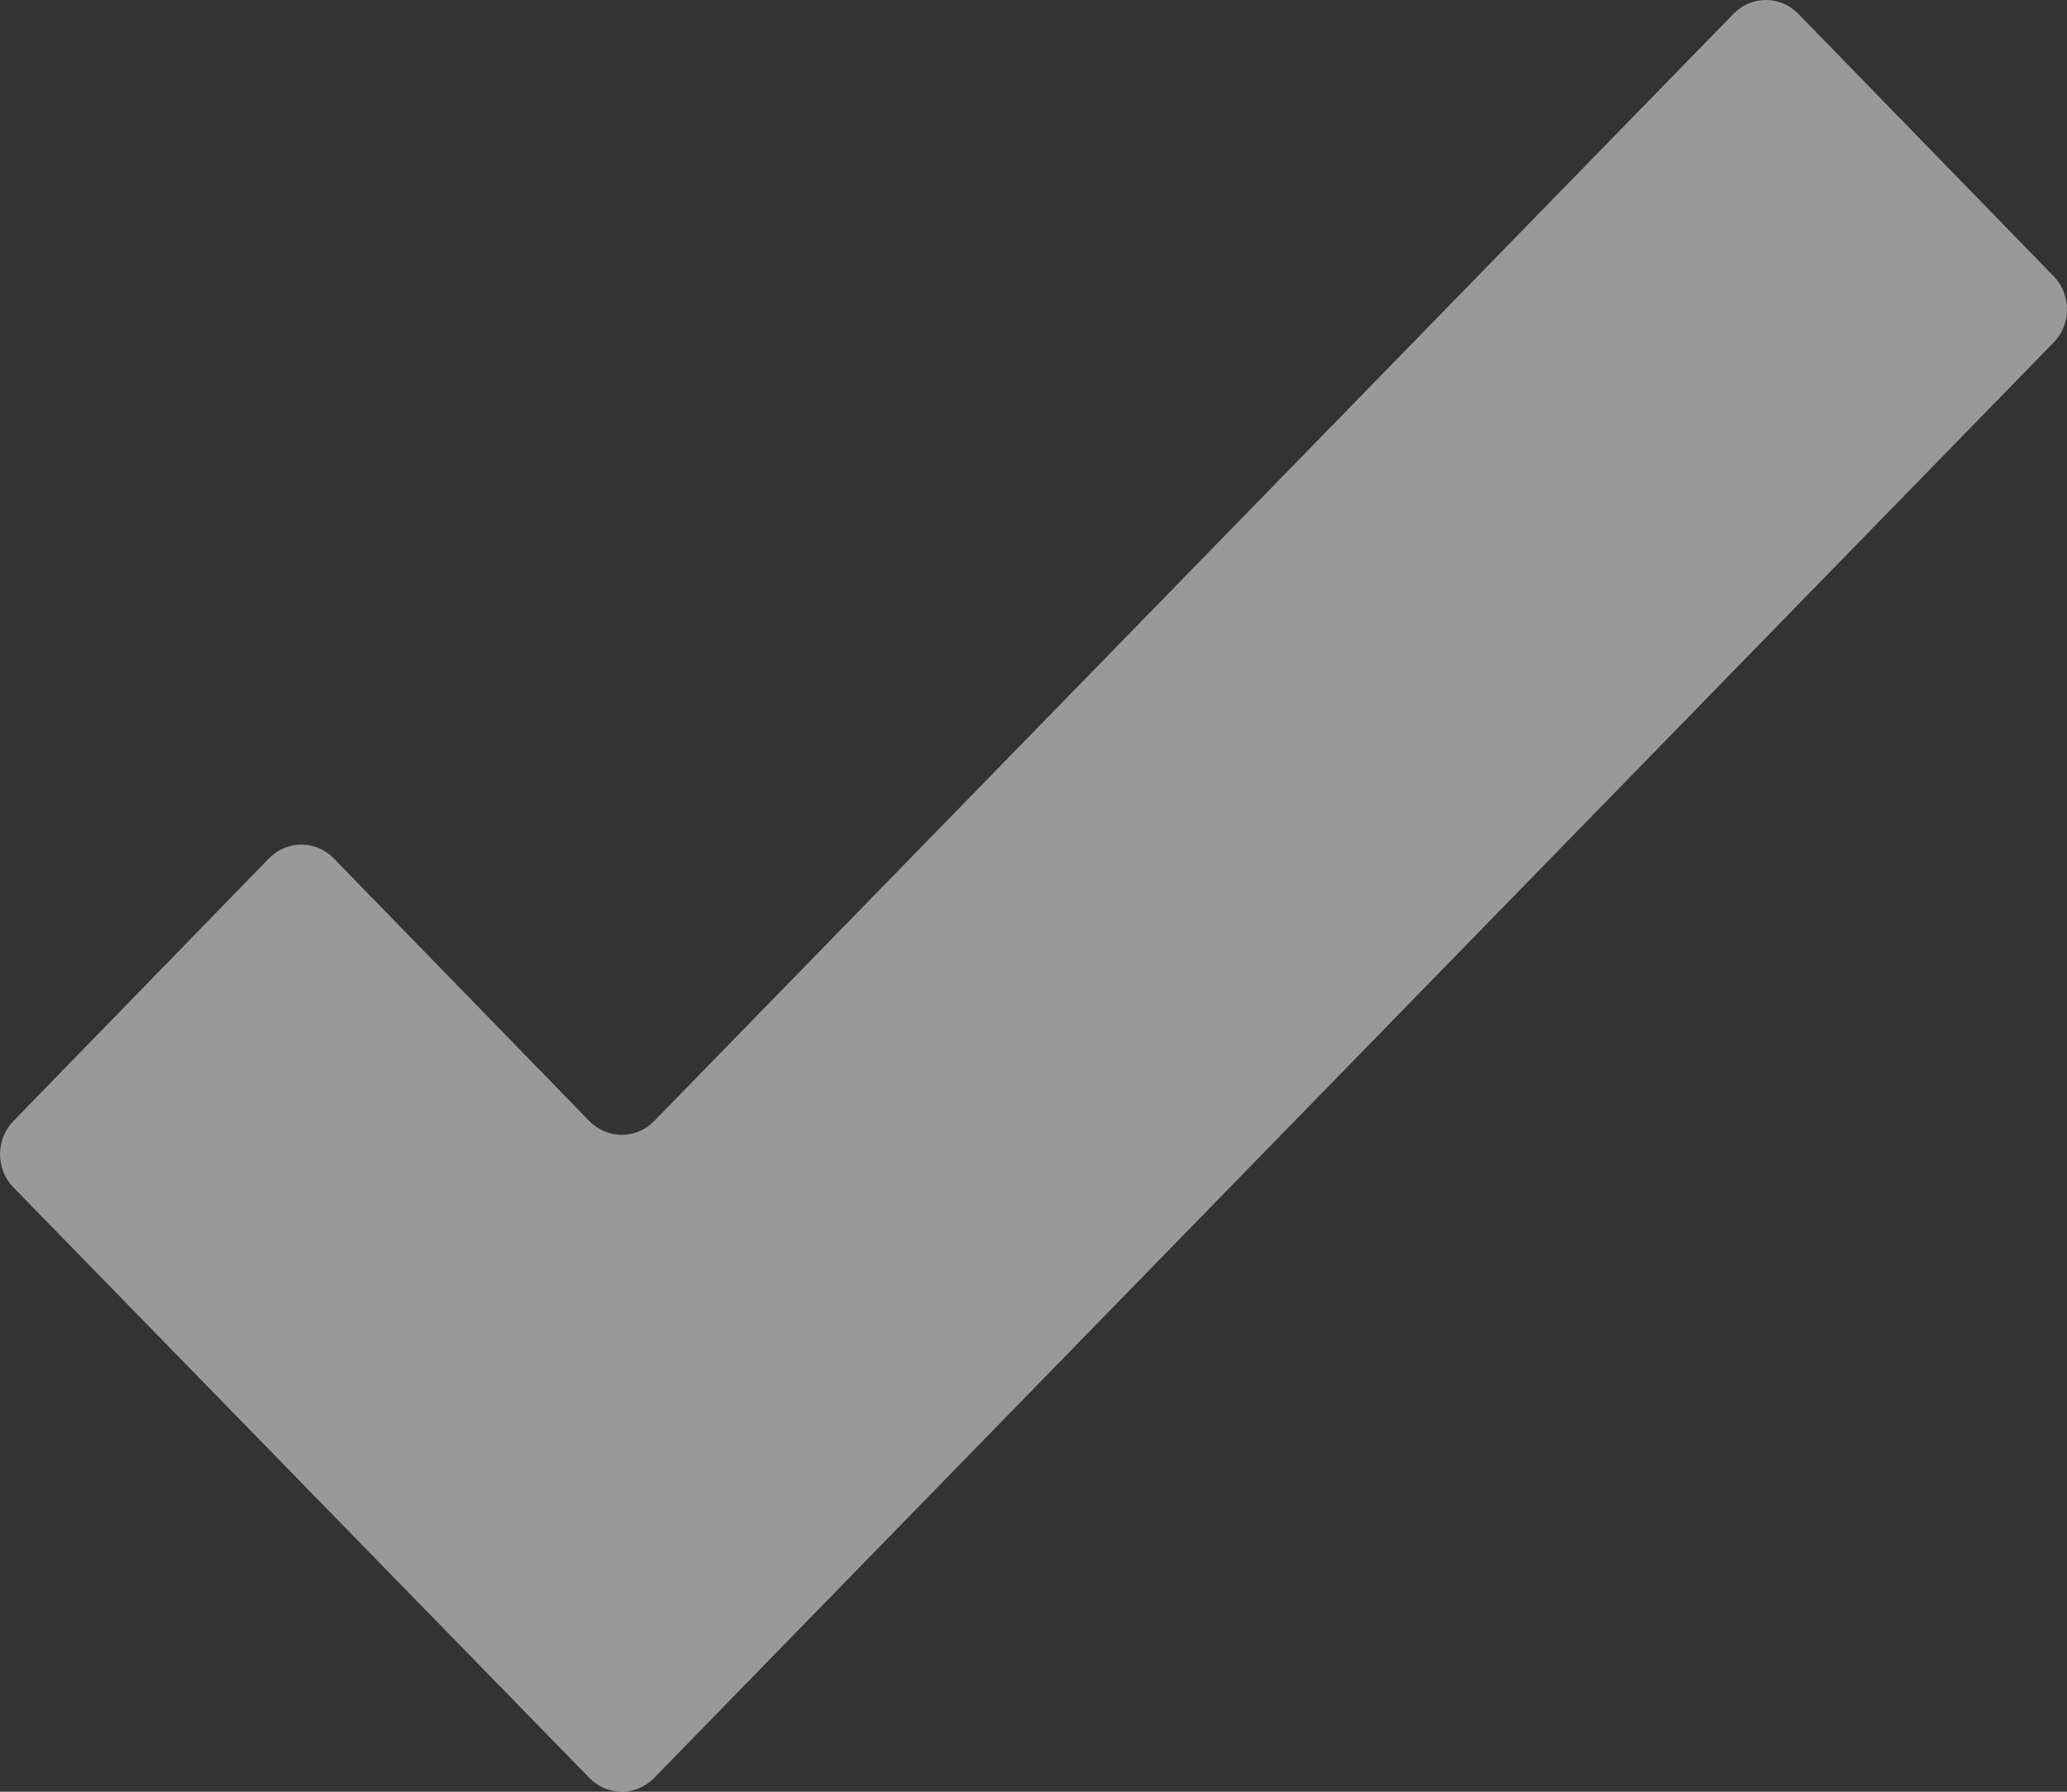 <svg width="15" height="13" viewBox="0 0 15 13" fill="none" xmlns="http://www.w3.org/2000/svg">
<rect x="0" y="0" width="15" height="13" fill="#333333" stroke="none"/>
<path opacity="0.5" d="M14.905 2.006L13.05 0.1C12.988 0.036 12.903 0 12.815 0C12.727 0 12.642 0.036 12.58 0.1L4.747 8.134C4.685 8.198 4.6 8.234 4.512 8.234C4.424 8.234 4.339 8.198 4.277 8.134L2.422 6.228C2.36 6.164 2.275 6.128 2.187 6.128C2.099 6.128 2.014 6.164 1.952 6.228L0.097 8.134C-0.032 8.267 -0.032 8.482 0.097 8.615L4.277 12.9C4.339 12.964 4.424 13 4.512 13C4.6 13 4.685 12.964 4.747 12.9L14.905 2.483C15.032 2.351 15.032 2.139 14.905 2.006Z" fill="white"/>
</svg>
